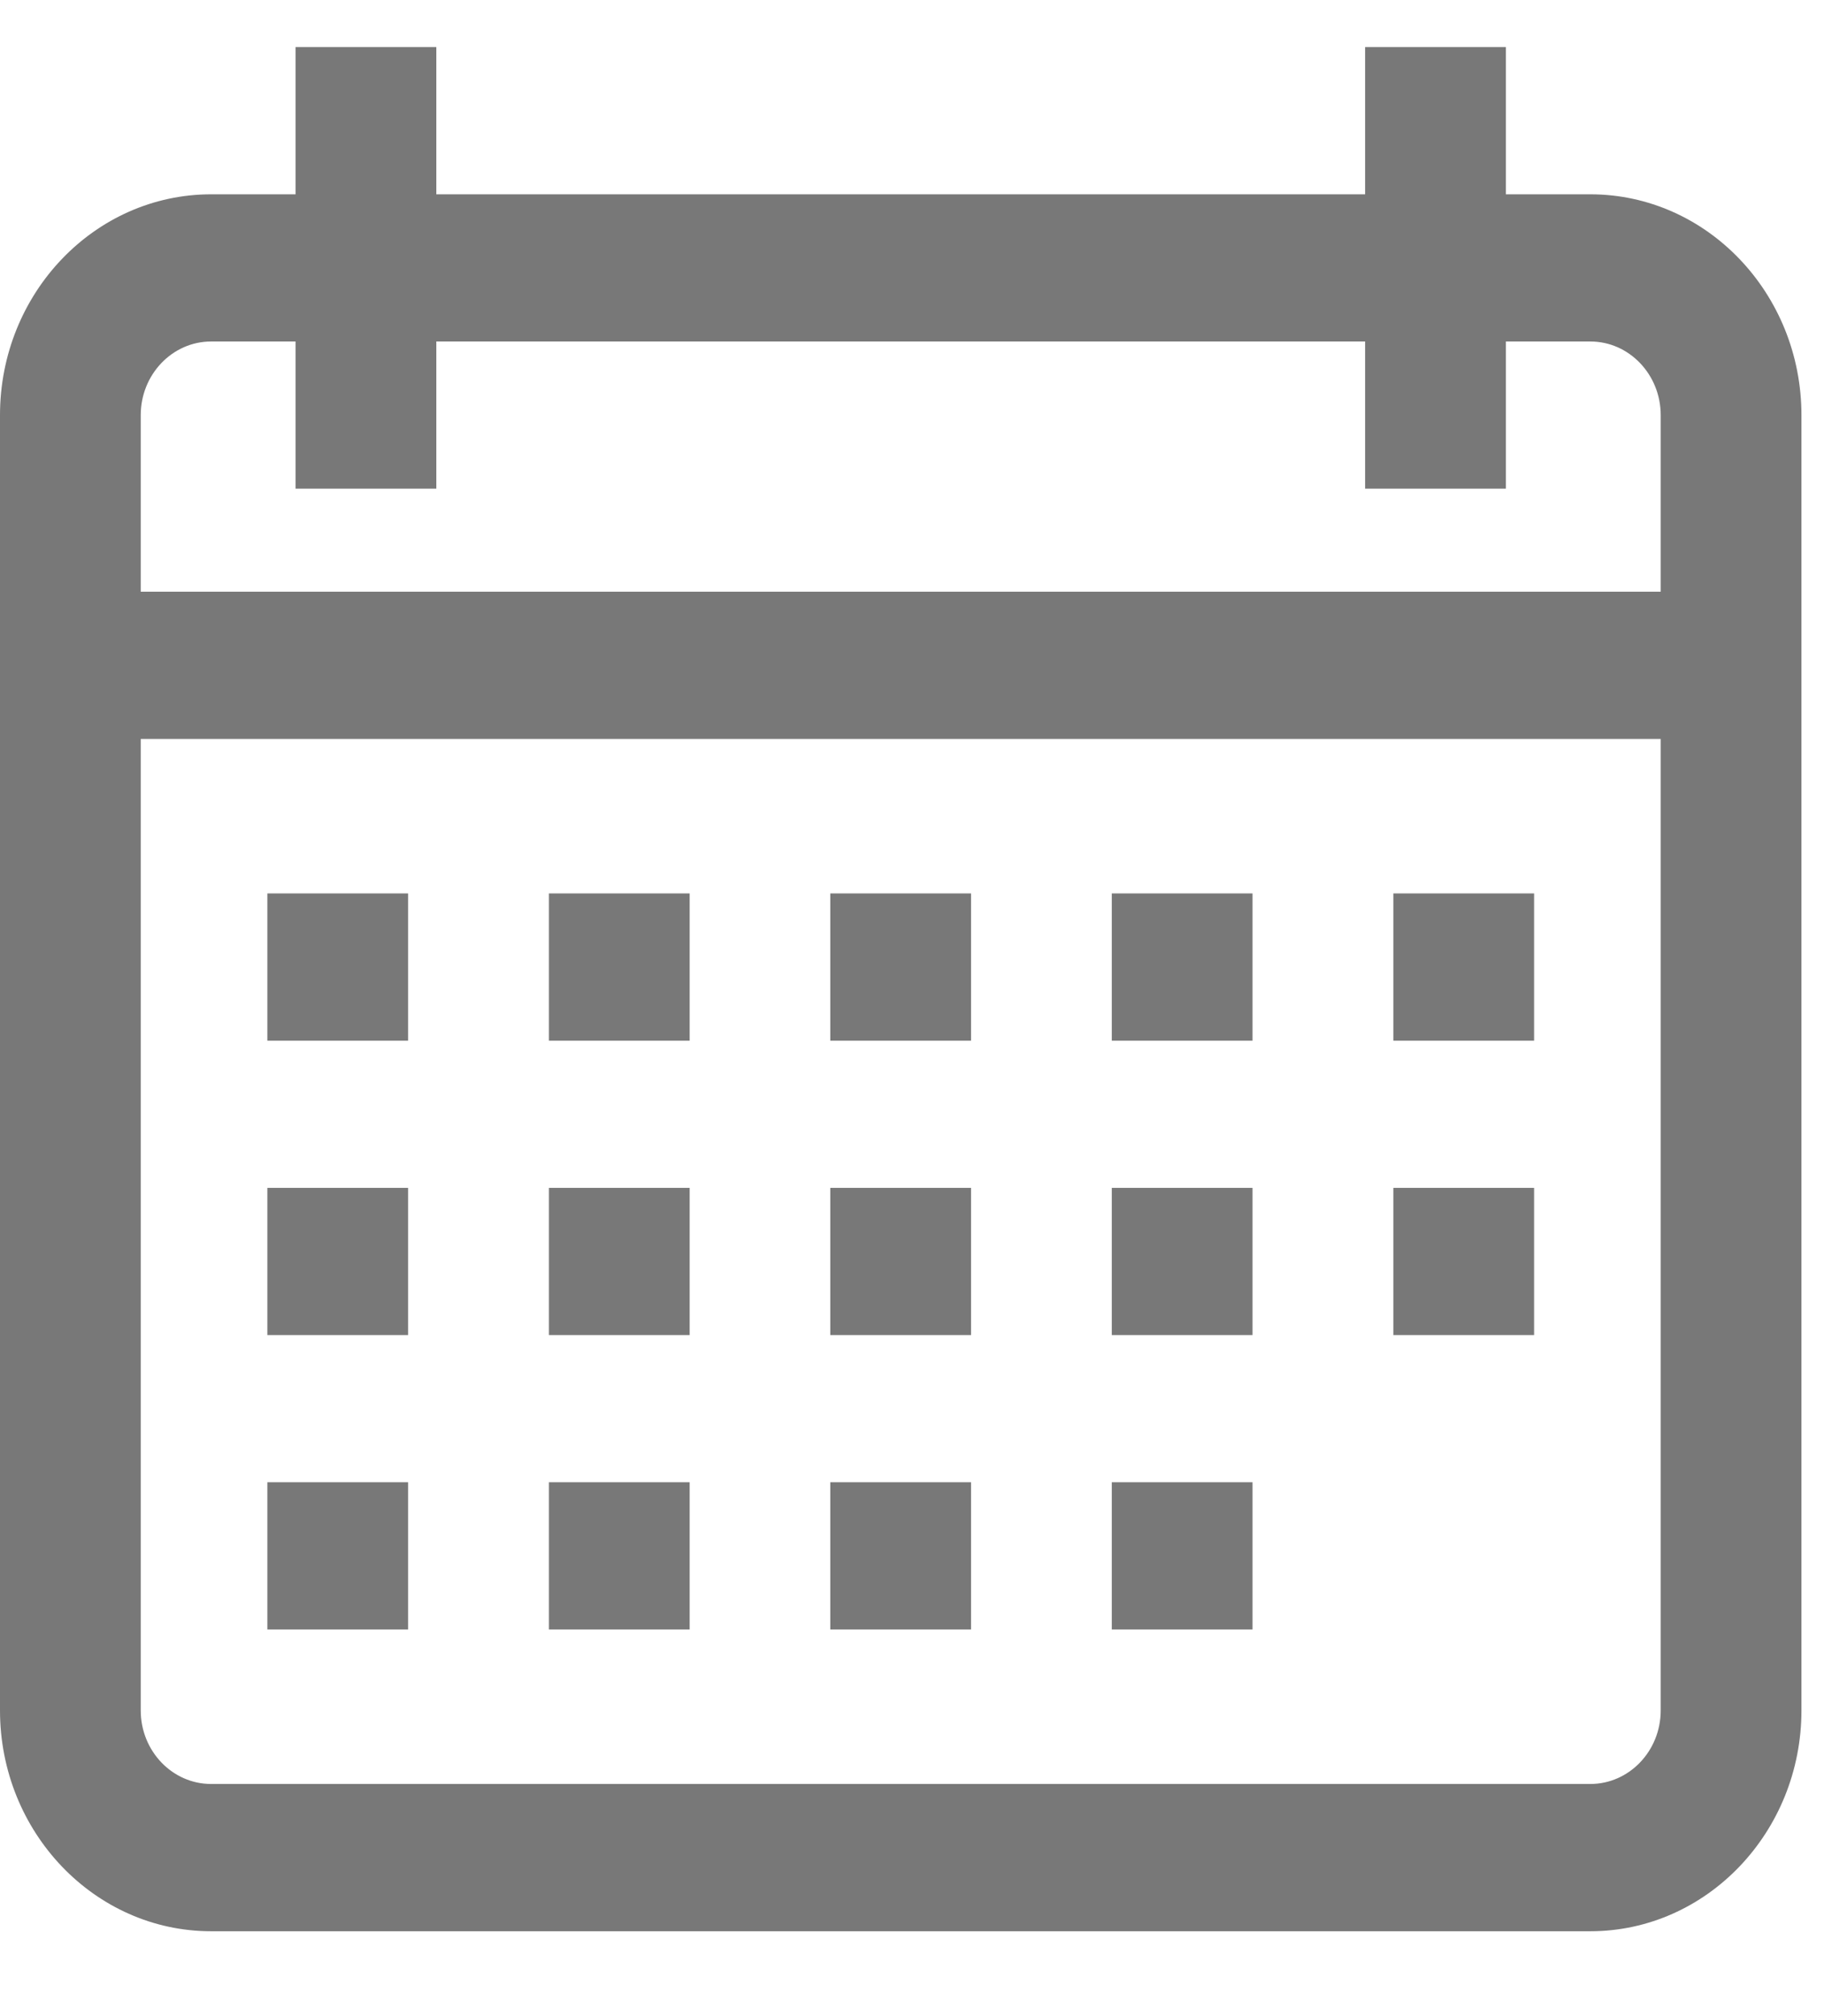 <svg width="19" height="21" viewBox="0 0 19 21" fill="none" xmlns="http://www.w3.org/2000/svg">
<g clip-path="url(#clip0)">
<path d="M16.566 2.024H15.686V0.49H14.22V2.024H4.545V0.49H3.079V2.024H2.199C0.986 2.024 0 3.055 0 4.324V17.816C0 19.084 0.986 20.116 2.199 20.116H16.566C17.778 20.116 18.765 19.084 18.765 17.816V4.324C18.765 3.055 17.778 2.024 16.566 2.024ZM17.299 17.816C17.299 18.239 16.97 18.582 16.566 18.582H2.199C1.795 18.582 1.466 18.239 1.466 17.816V7.697H17.299V17.816ZM17.299 6.163H1.466V4.324C1.466 3.901 1.795 3.557 2.199 3.557H3.079V5.09H4.545V3.557H14.22V5.09H15.686V3.557H16.566C16.97 3.557 17.299 3.901 17.299 4.324V6.163Z" fill="#787878"/>
<path d="M4.251 9.306H2.785V10.84H4.251V9.306Z" fill="#787878"/>
<path d="M7.184 9.306H5.718V10.84H7.184V9.306Z" fill="#787878"/>
<path d="M10.115 9.306H8.649V10.84H10.115V9.306Z" fill="#787878"/>
<path d="M13.047 9.306H11.581V10.84H13.047V9.306Z" fill="#787878"/>
<path d="M15.98 9.306H14.514V10.84H15.98V9.306Z" fill="#787878"/>
<path d="M4.251 12.373H2.785V13.906H4.251V12.373Z" fill="#787878"/>
<path d="M7.184 12.373H5.718V13.906H7.184V12.373Z" fill="#787878"/>
<path d="M10.115 12.373H8.649V13.906H10.115V12.373Z" fill="#787878"/>
<path d="M13.047 12.373H11.581V13.906H13.047V12.373Z" fill="#787878"/>
<path d="M4.251 15.439H2.785V16.973H4.251V15.439Z" fill="#787878"/>
<path d="M7.184 15.439H5.718V16.973H7.184V15.439Z" fill="#787878"/>
<path d="M10.115 15.439H8.649V16.973H10.115V15.439Z" fill="#787878"/>
<path d="M13.047 15.439H11.581V16.973H13.047V15.439Z" fill="#787878"/>
<path d="M15.98 12.373H14.514V13.906H15.98V12.373Z" fill="#787878"/>
</g>
<defs>
<clipPath id="clip0">
<rect width="18.765" height="19.625" fill="white" transform="translate(0 0.49)"/>
</clipPath>
</defs>
</svg>
